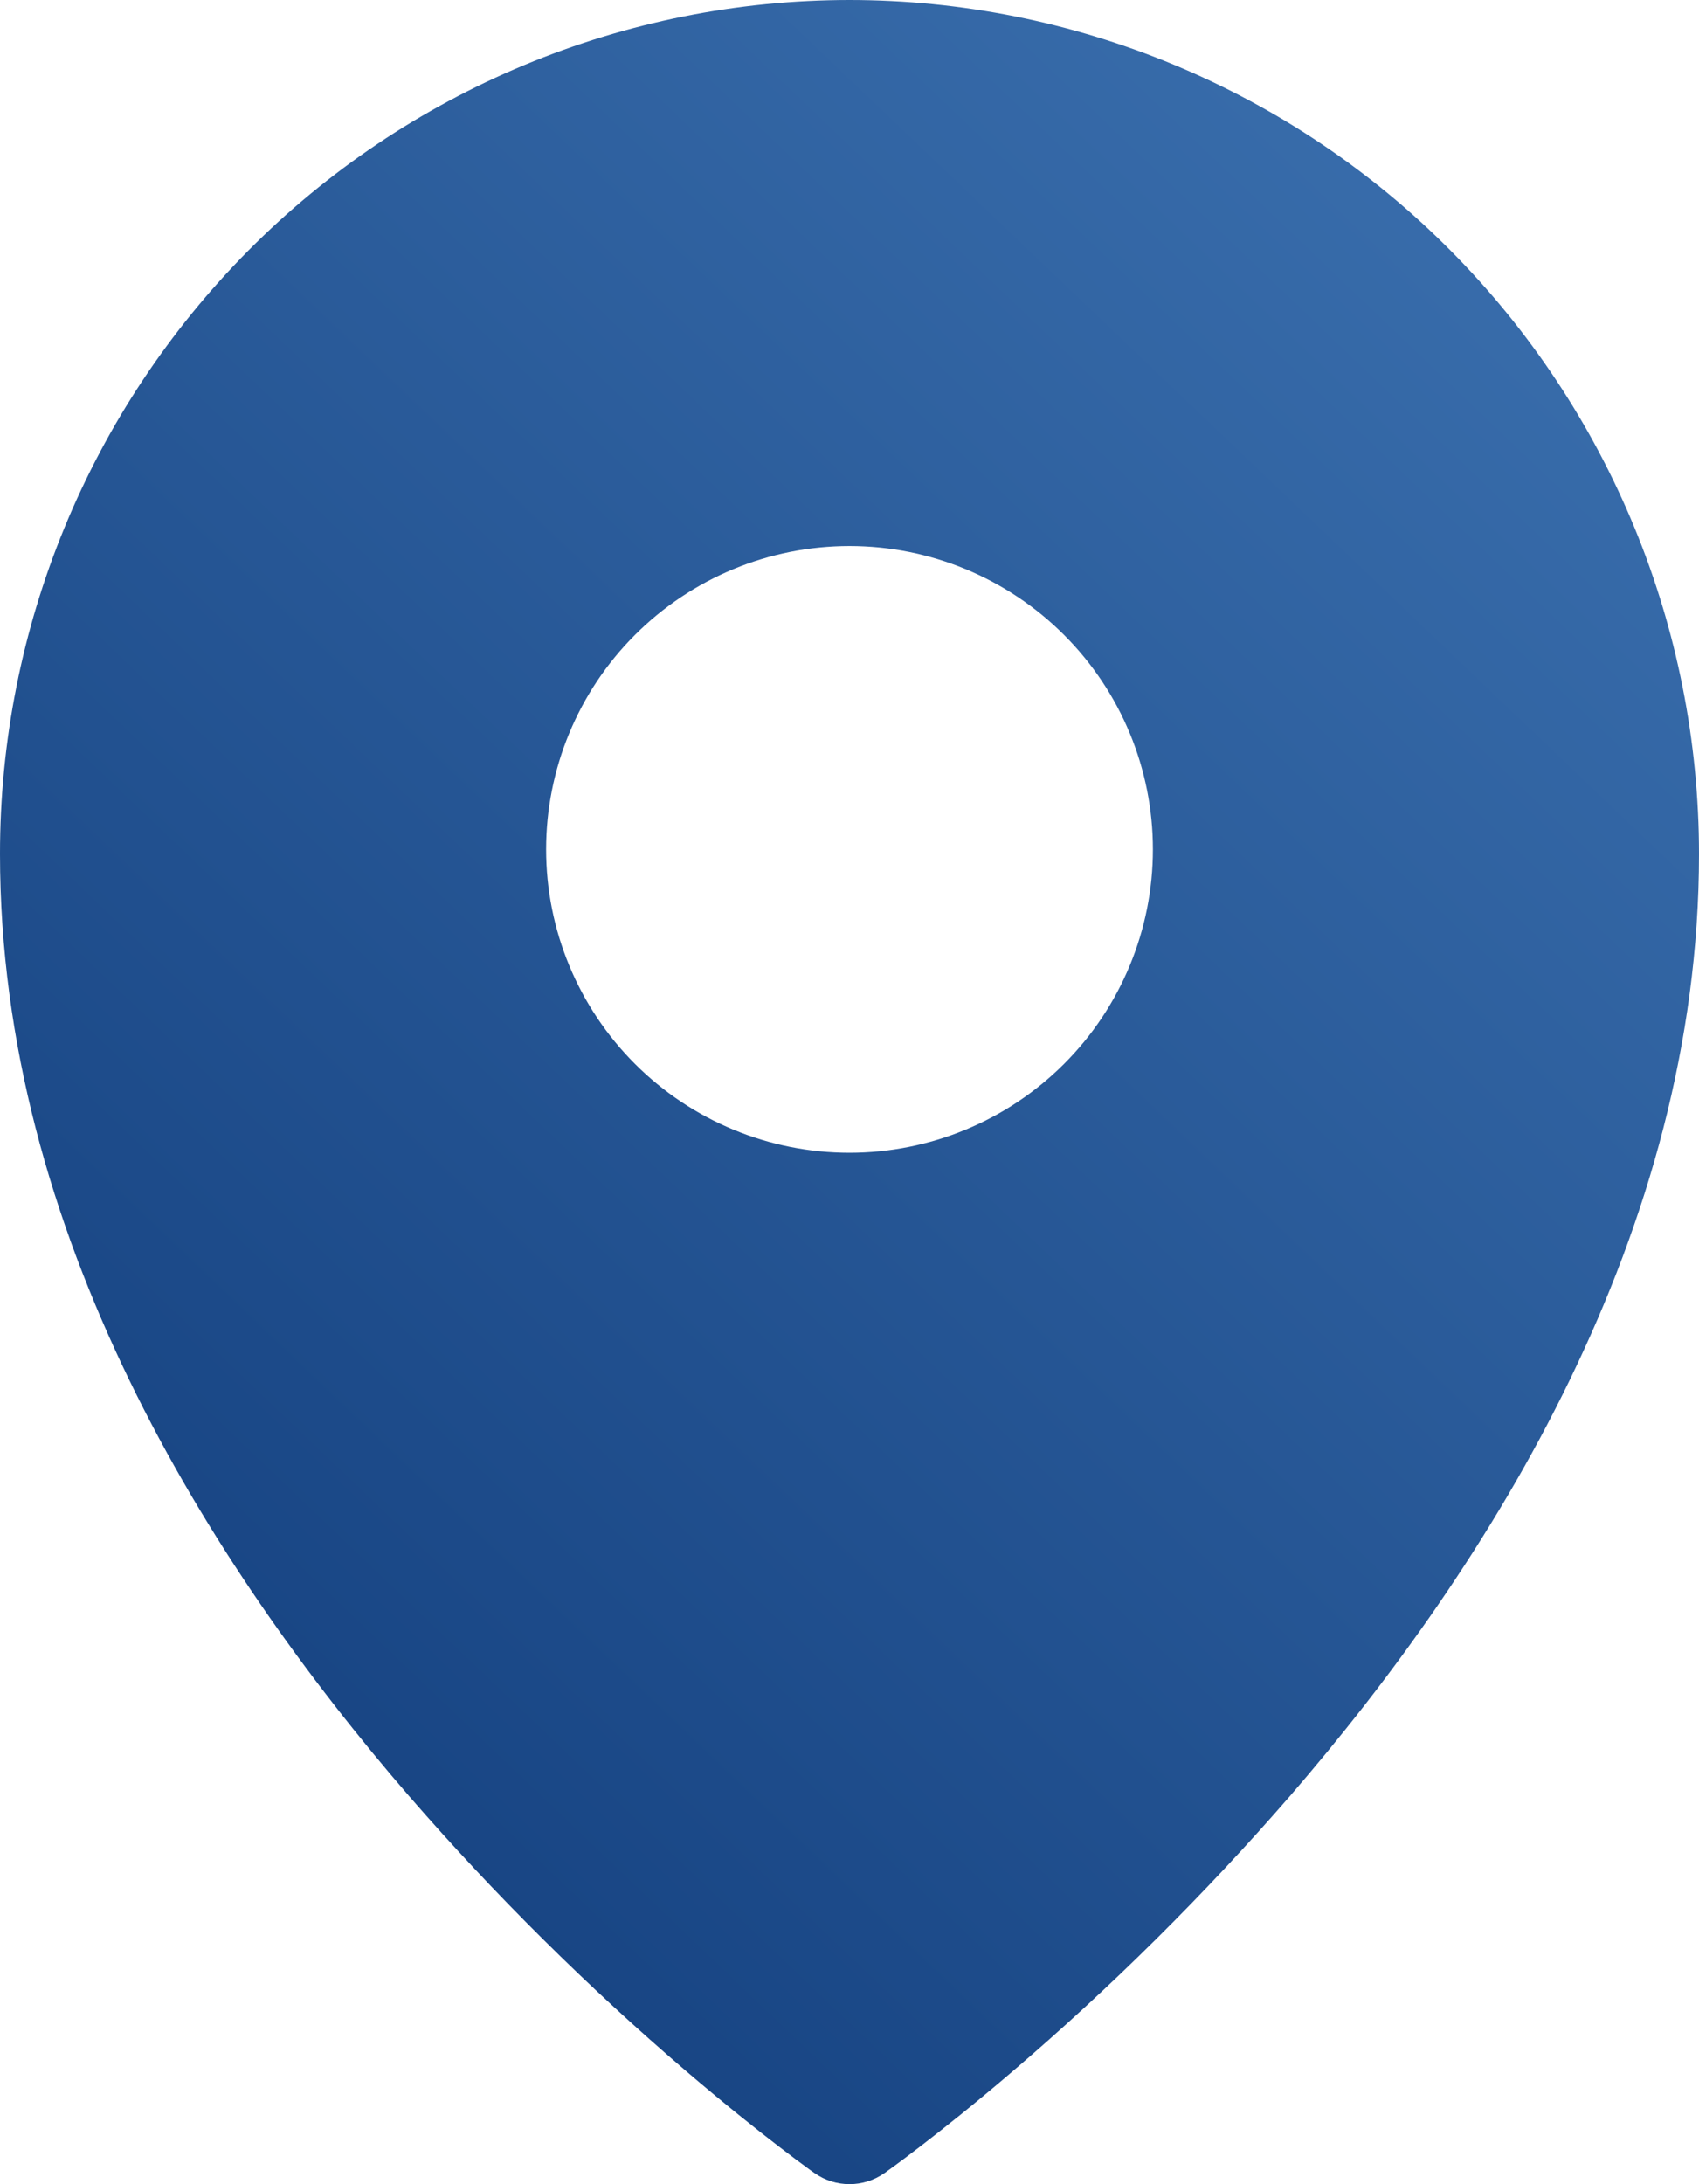 <svg width="172" height="221" viewBox="0 0 172 221" fill="none" xmlns="http://www.w3.org/2000/svg">
<path fill-rule="evenodd" clip-rule="evenodd" d="M89.538 219.881L89.563 219.869L89.624 219.826L89.809 219.685L90.533 219.163C91.148 218.709 92.045 218.046 93.175 217.174C95.435 215.443 98.642 212.895 102.469 209.623C112.515 201.041 121.909 191.725 130.573 181.752C150.893 158.264 172 124.739 172 86.413C172 63.514 162.945 41.537 146.827 25.33C138.859 17.308 129.384 10.941 118.945 6.594C108.505 2.247 97.309 0.006 86 0C74.691 0.005 63.495 2.245 53.056 6.591C42.617 10.937 33.141 17.303 25.173 25.323C9.039 41.568 -0.011 63.531 9.72671e-06 86.419C9.72671e-06 124.739 21.107 158.264 41.427 181.752C50.091 191.725 59.485 201.041 69.531 209.623C73.364 212.895 76.565 215.443 78.825 217.174C79.934 218.028 81.054 218.867 82.185 219.691L82.382 219.826L82.437 219.869L82.462 219.881C84.581 221.373 87.419 221.373 89.538 219.881ZM116.714 85.946C116.714 94.087 113.478 101.894 107.718 107.651C101.958 113.407 94.146 116.641 86 116.641C77.854 116.641 70.042 113.407 64.282 107.651C58.522 101.894 55.286 94.087 55.286 85.946C55.286 77.805 58.522 69.998 64.282 64.242C70.042 58.485 77.854 55.251 86 55.251C94.146 55.251 101.958 58.485 107.718 64.242C113.478 69.998 116.714 77.805 116.714 85.946Z" fill="url(#paint0_linear_51_5)"/>
<defs>
<linearGradient id="paint0_linear_51_5" x1="-2.01793e-06" y1="221" x2="332" y2="-127" gradientUnits="userSpaceOnUse">
<stop stop-color="#0F3A79"/>
<stop offset="1" stop-color="#5F9CDA"/>
</linearGradient>
</defs>
</svg>
